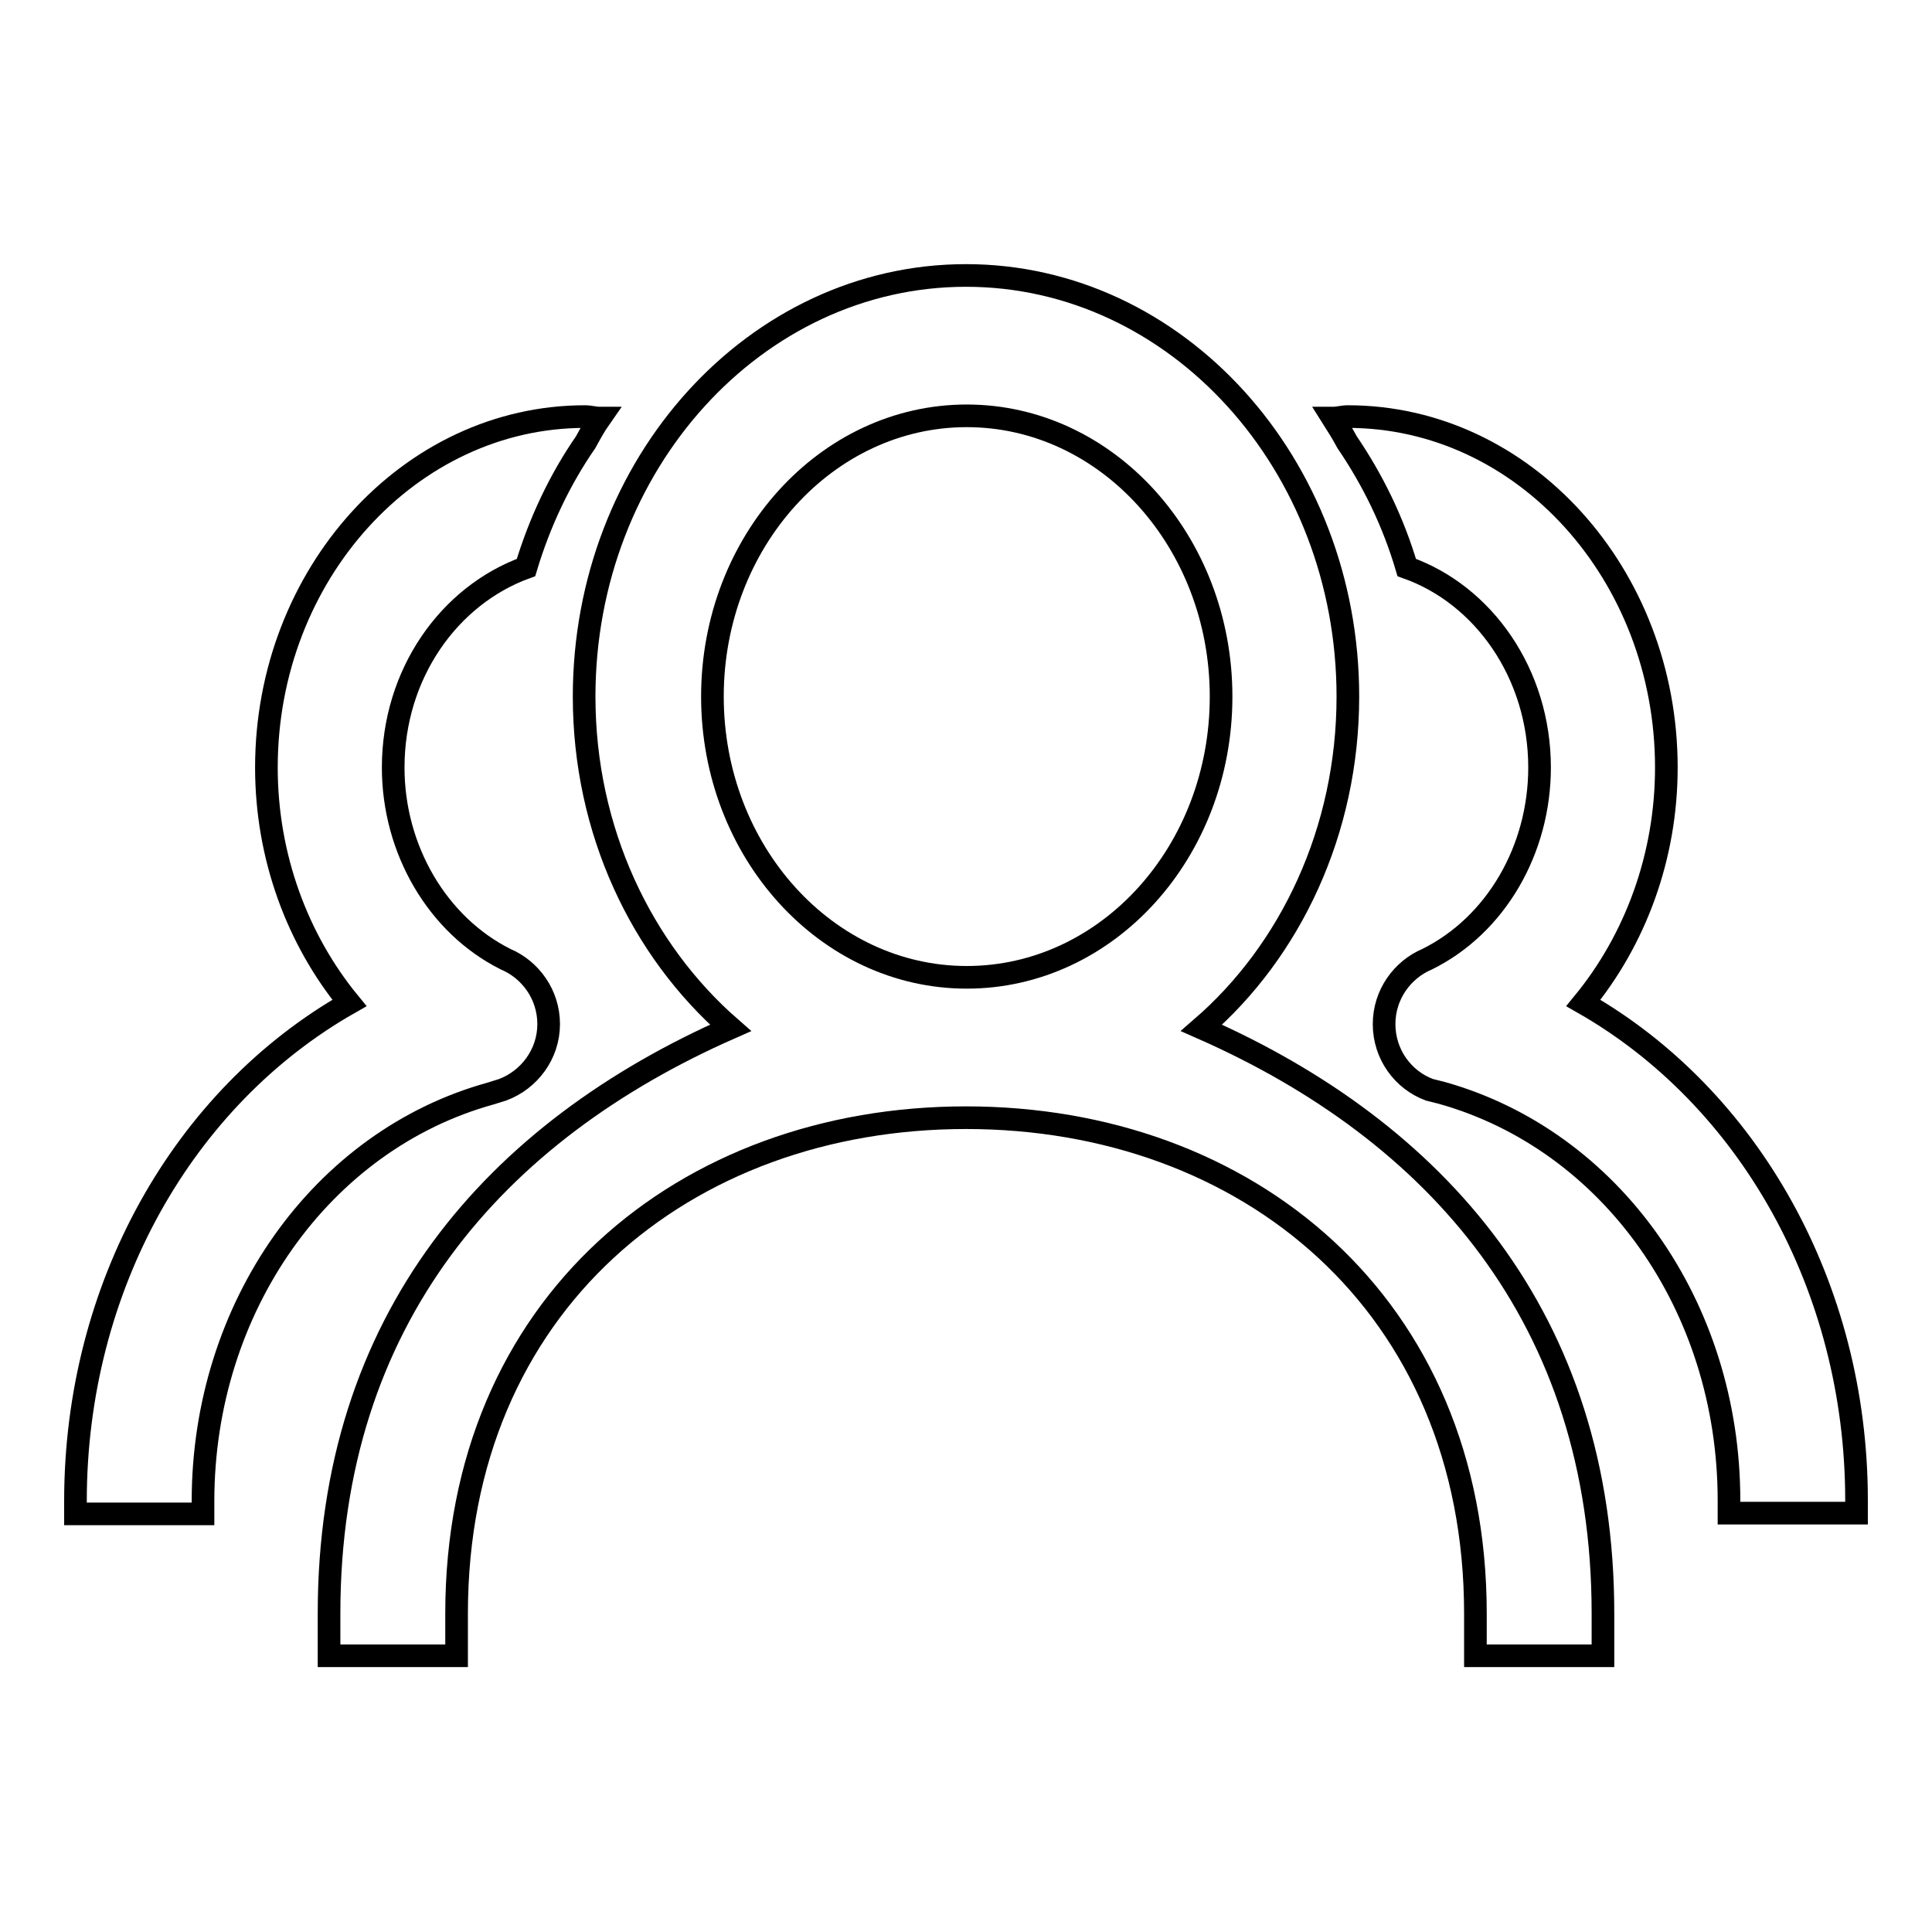 <?xml version="1.0" encoding="utf-8"?>
<!-- Svg Vector Icons : http://www.onlinewebfonts.com/icon -->
<!DOCTYPE svg PUBLIC "-//W3C//DTD SVG 1.1//EN" "http://www.w3.org/Graphics/SVG/1.1/DTD/svg11.dtd">
<svg version="1.1" xmlns="http://www.w3.org/2000/svg" xmlns:xlink="http://www.w3.org/1999/xlink" x="0px" y="0px" viewBox="0 0 256 256" enable-background="new 0 0 256 256" xml:space="preserve">
<g><g><path stroke-width="3" fill-opacity="0" stroke="#000000"  d="M159.2,136.2c11.8-10.2,19.4-26.1,19.4-43.9c0-30.8-22.7-55.8-50.6-55.8c-27.9,0-50.6,25-50.6,55.8c0,17.8,7.6,33.6,19.4,43.9c-31.1,13.7-53.2,38.5-53.2,77.6v5.6h16.9v-5.6c0-41,30.3-65.7,67.5-65.7c37.2,0,67.5,24.7,67.5,65.7v5.6h16.9v-5.6C212.4,174.7,190.3,149.9,159.2,136.2z M128.1,129.5c-18.6,0-33.7-16.7-33.7-37.2c0-20.5,15.1-37.2,33.7-37.2c18.6,0,33.7,16.7,33.7,37.2C161.8,112.9,146.7,129.5,128.1,129.5z"/><path stroke-width="3" fill-opacity="0" stroke="#000000"  d="M66.6,144.4c3.5-1.3,6.1-4.7,6.1-8.7c0-3.9-2.4-7.2-5.7-8.6c-9-4.5-14.9-14.5-14.9-25.4c0-12.4,7.4-22.8,17.6-26.5c1.8-6,4.5-11.7,7.9-16.6c0.6-1.1,1.2-2.2,1.9-3.2c-0.7,0-1.3-0.2-2-0.2c-23.2,0-42.2,20.9-42.2,46.5c0,11.8,4.1,22.8,11,31.2c-22,12.5-36.3,37.6-36.3,66v1.7h16.9v-1.7c0-25.7,15.7-47.8,38.1-54L66.6,144.4z"/><path stroke-width="3" fill-opacity="0" stroke="#000000"  d="M209.8,132.9c6.9-8.4,11-19.4,11-31.2c0-25.6-18.9-46.5-42.2-46.5c-0.7,0-1.3,0.2-2,0.2c0.7,1.1,1.3,2.1,1.9,3.2c3.4,5,6.1,10.5,7.9,16.6c10.2,3.6,17.6,14.1,17.6,26.5c0,10.9-5.8,20.9-14.9,25.4c-3.3,1.4-5.7,4.7-5.7,8.6c0,4,2.5,7.4,6,8.7l1.6,0.4c22.5,6.3,38.1,28.3,38.1,54v1.7H246v-1.7C246,170.5,231.7,145.4,209.8,132.9z"/></g></g>
</svg>
